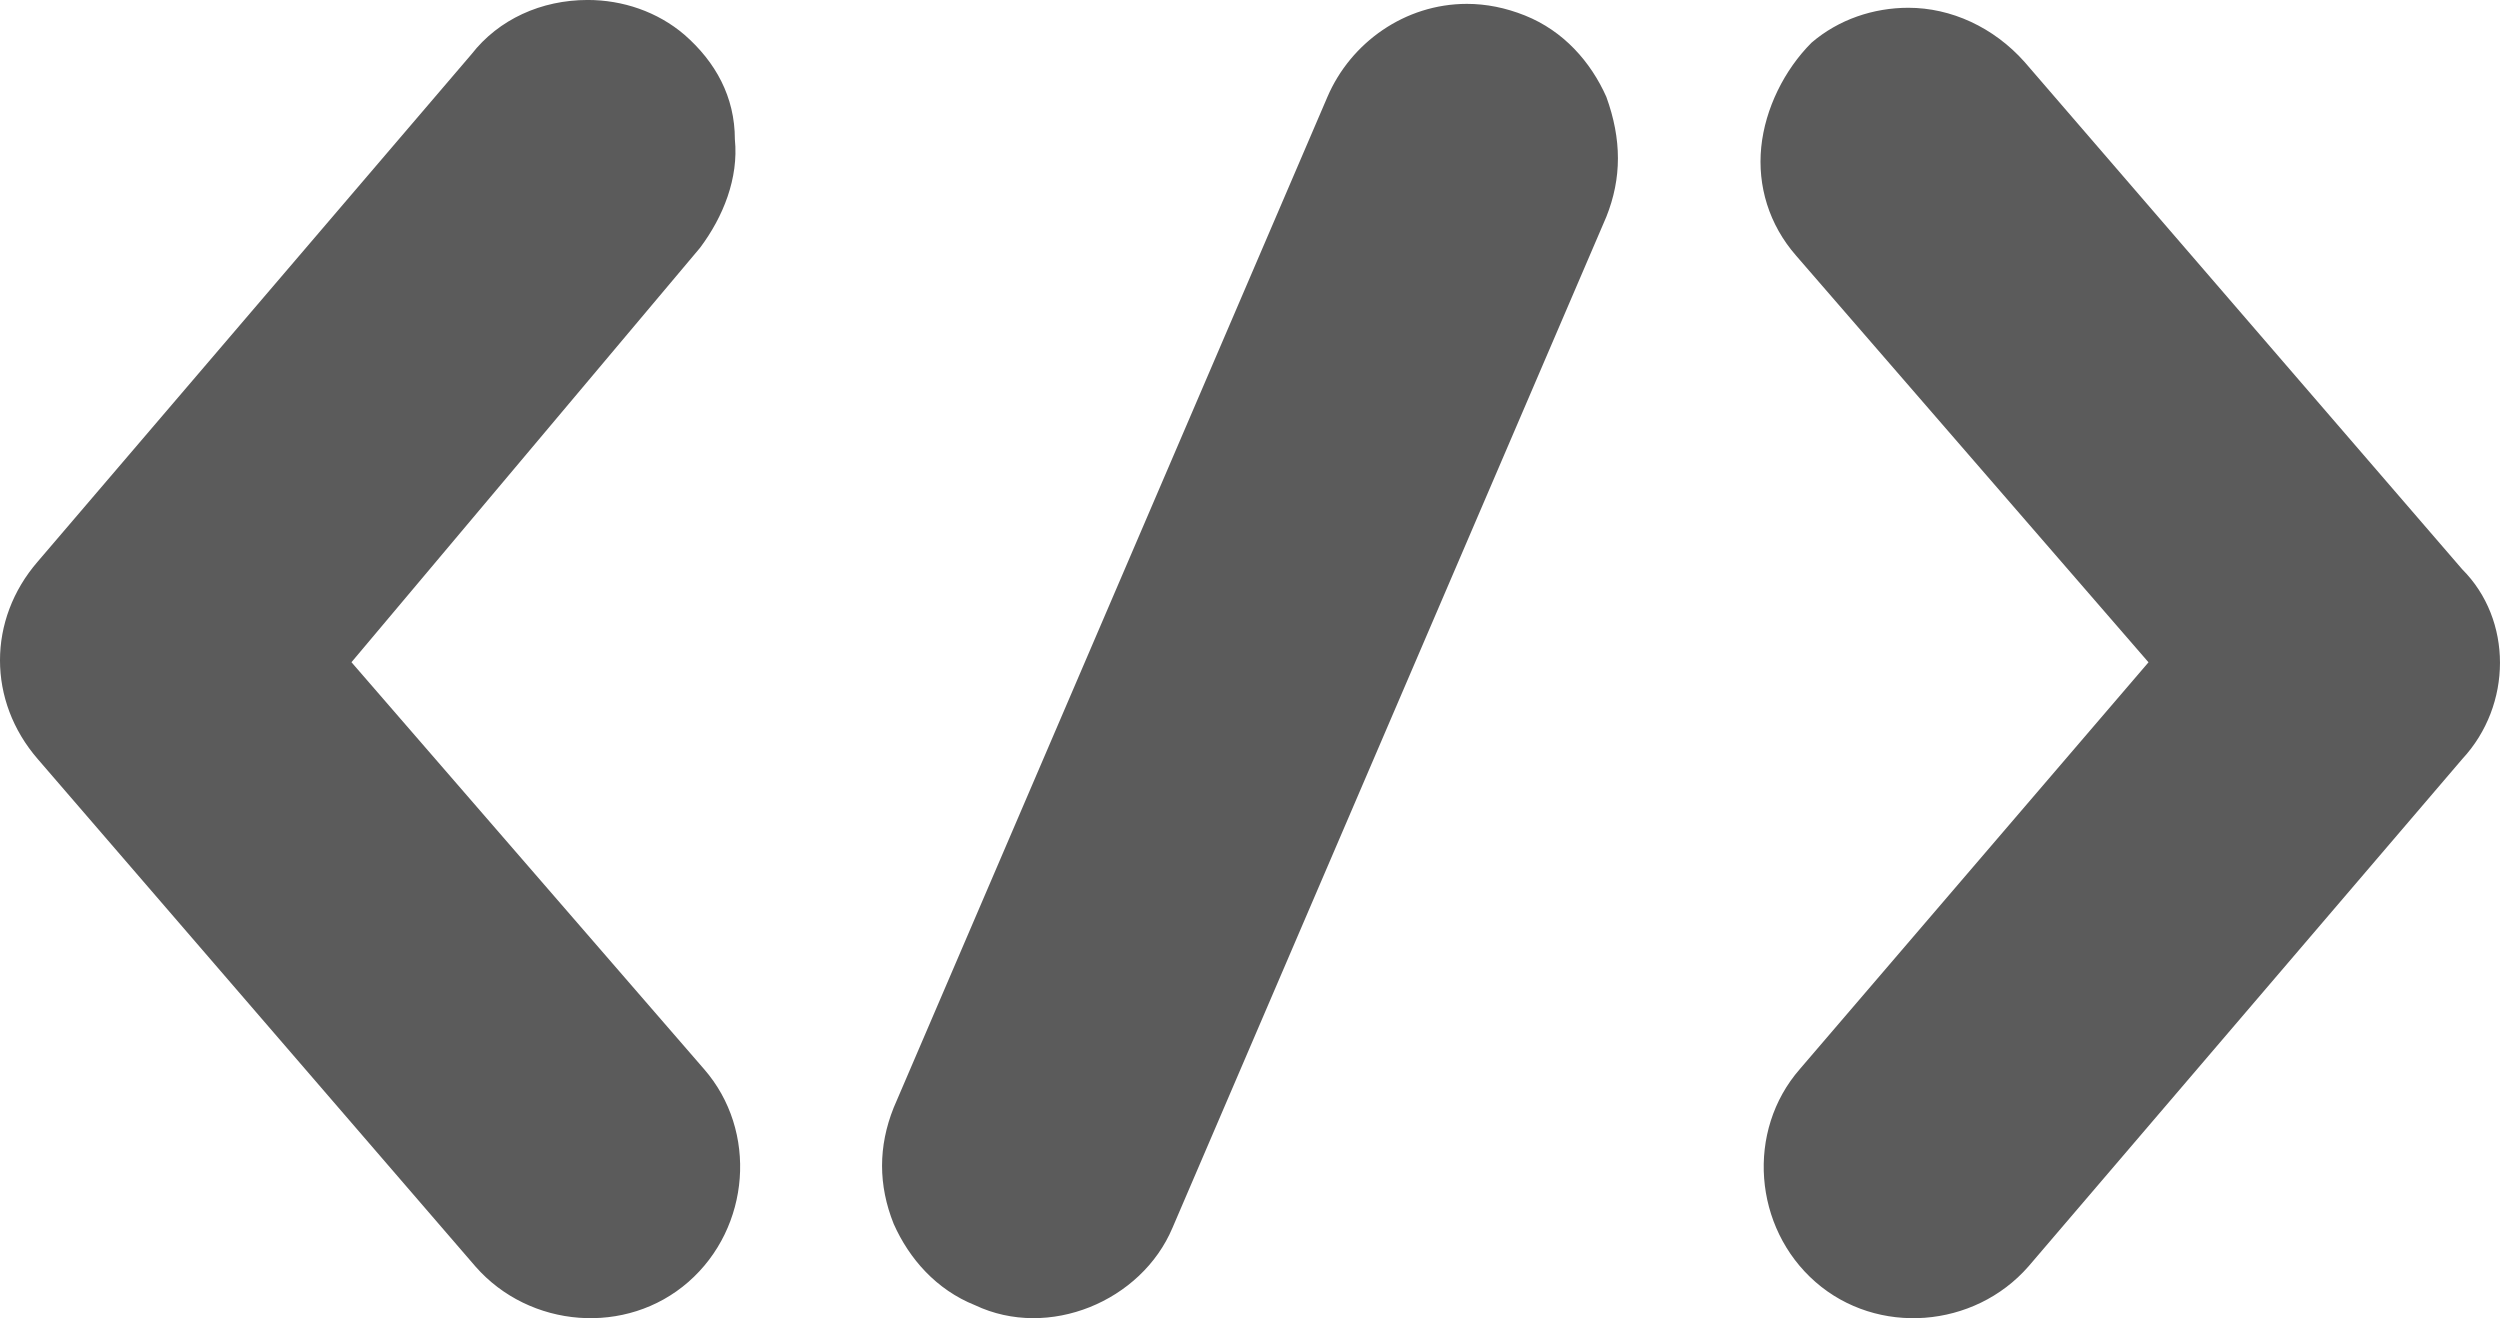 <?xml version="1.0" encoding="utf-8"?>
<!-- Generator: Adobe Illustrator 16.0.0, SVG Export Plug-In . SVG Version: 6.00 Build 0)  -->
<!DOCTYPE svg PUBLIC "-//W3C//DTD SVG 1.1//EN" "http://www.w3.org/Graphics/SVG/1.1/DTD/svg11.dtd">
<svg version="1.1" id="Layer_1" xmlns="http://www.w3.org/2000/svg" xmlns:xlink="http://www.w3.org/1999/xlink" x="0px" y="0px"
	 width="80.001px" height="42.183px" viewBox="920 410.201 80.001 42.183" enable-background="new 920 410.201 80.001 42.183"
	 xml:space="preserve">
<path fill="#5B5B5B" d="M942.525,444.407c1.735,1.983,1.487,5.081-0.496,6.816c-1.983,1.735-5.082,1.487-6.816-0.496l-14.005-16.236
	c-1.611-1.859-1.611-4.461,0-6.32l13.881-16.236c0.868-1.115,2.231-1.735,3.718-1.735c1.115,0,2.23,0.372,3.098,1.115
	c0.992,0.868,1.611,1.983,1.611,3.346c0.124,1.239-0.372,2.479-1.115,3.47l-11.154,13.261L942.525,444.407z M971.402,417.142
	l-13.881,32.347c-0.991,2.355-3.965,3.595-6.32,2.479c-1.24-0.496-2.107-1.487-2.603-2.603c-0.496-1.24-0.496-2.479,0-3.718
	l13.881-32.347c0.744-1.735,2.479-2.975,4.462-2.975c0.62,0,1.239,0.124,1.859,0.372c1.239,0.496,2.106,1.488,2.603,2.603
	C971.898,414.663,971.898,415.902,971.402,417.142z M998.792,434.492l-13.881,16.236c-1.735,1.983-4.833,2.23-6.816,0.496
	c-1.983-1.735-2.23-4.833-0.496-6.816l11.154-13.013l-11.277-13.013c-0.868-0.992-1.24-2.231-1.116-3.47s0.744-2.479,1.611-3.346
	c0.867-0.744,1.982-1.116,3.098-1.116c1.364,0,2.727,0.62,3.719,1.735l14.005,16.235
	C1000.403,430.031,1000.403,432.757,998.792,434.492z"/>
</svg>
